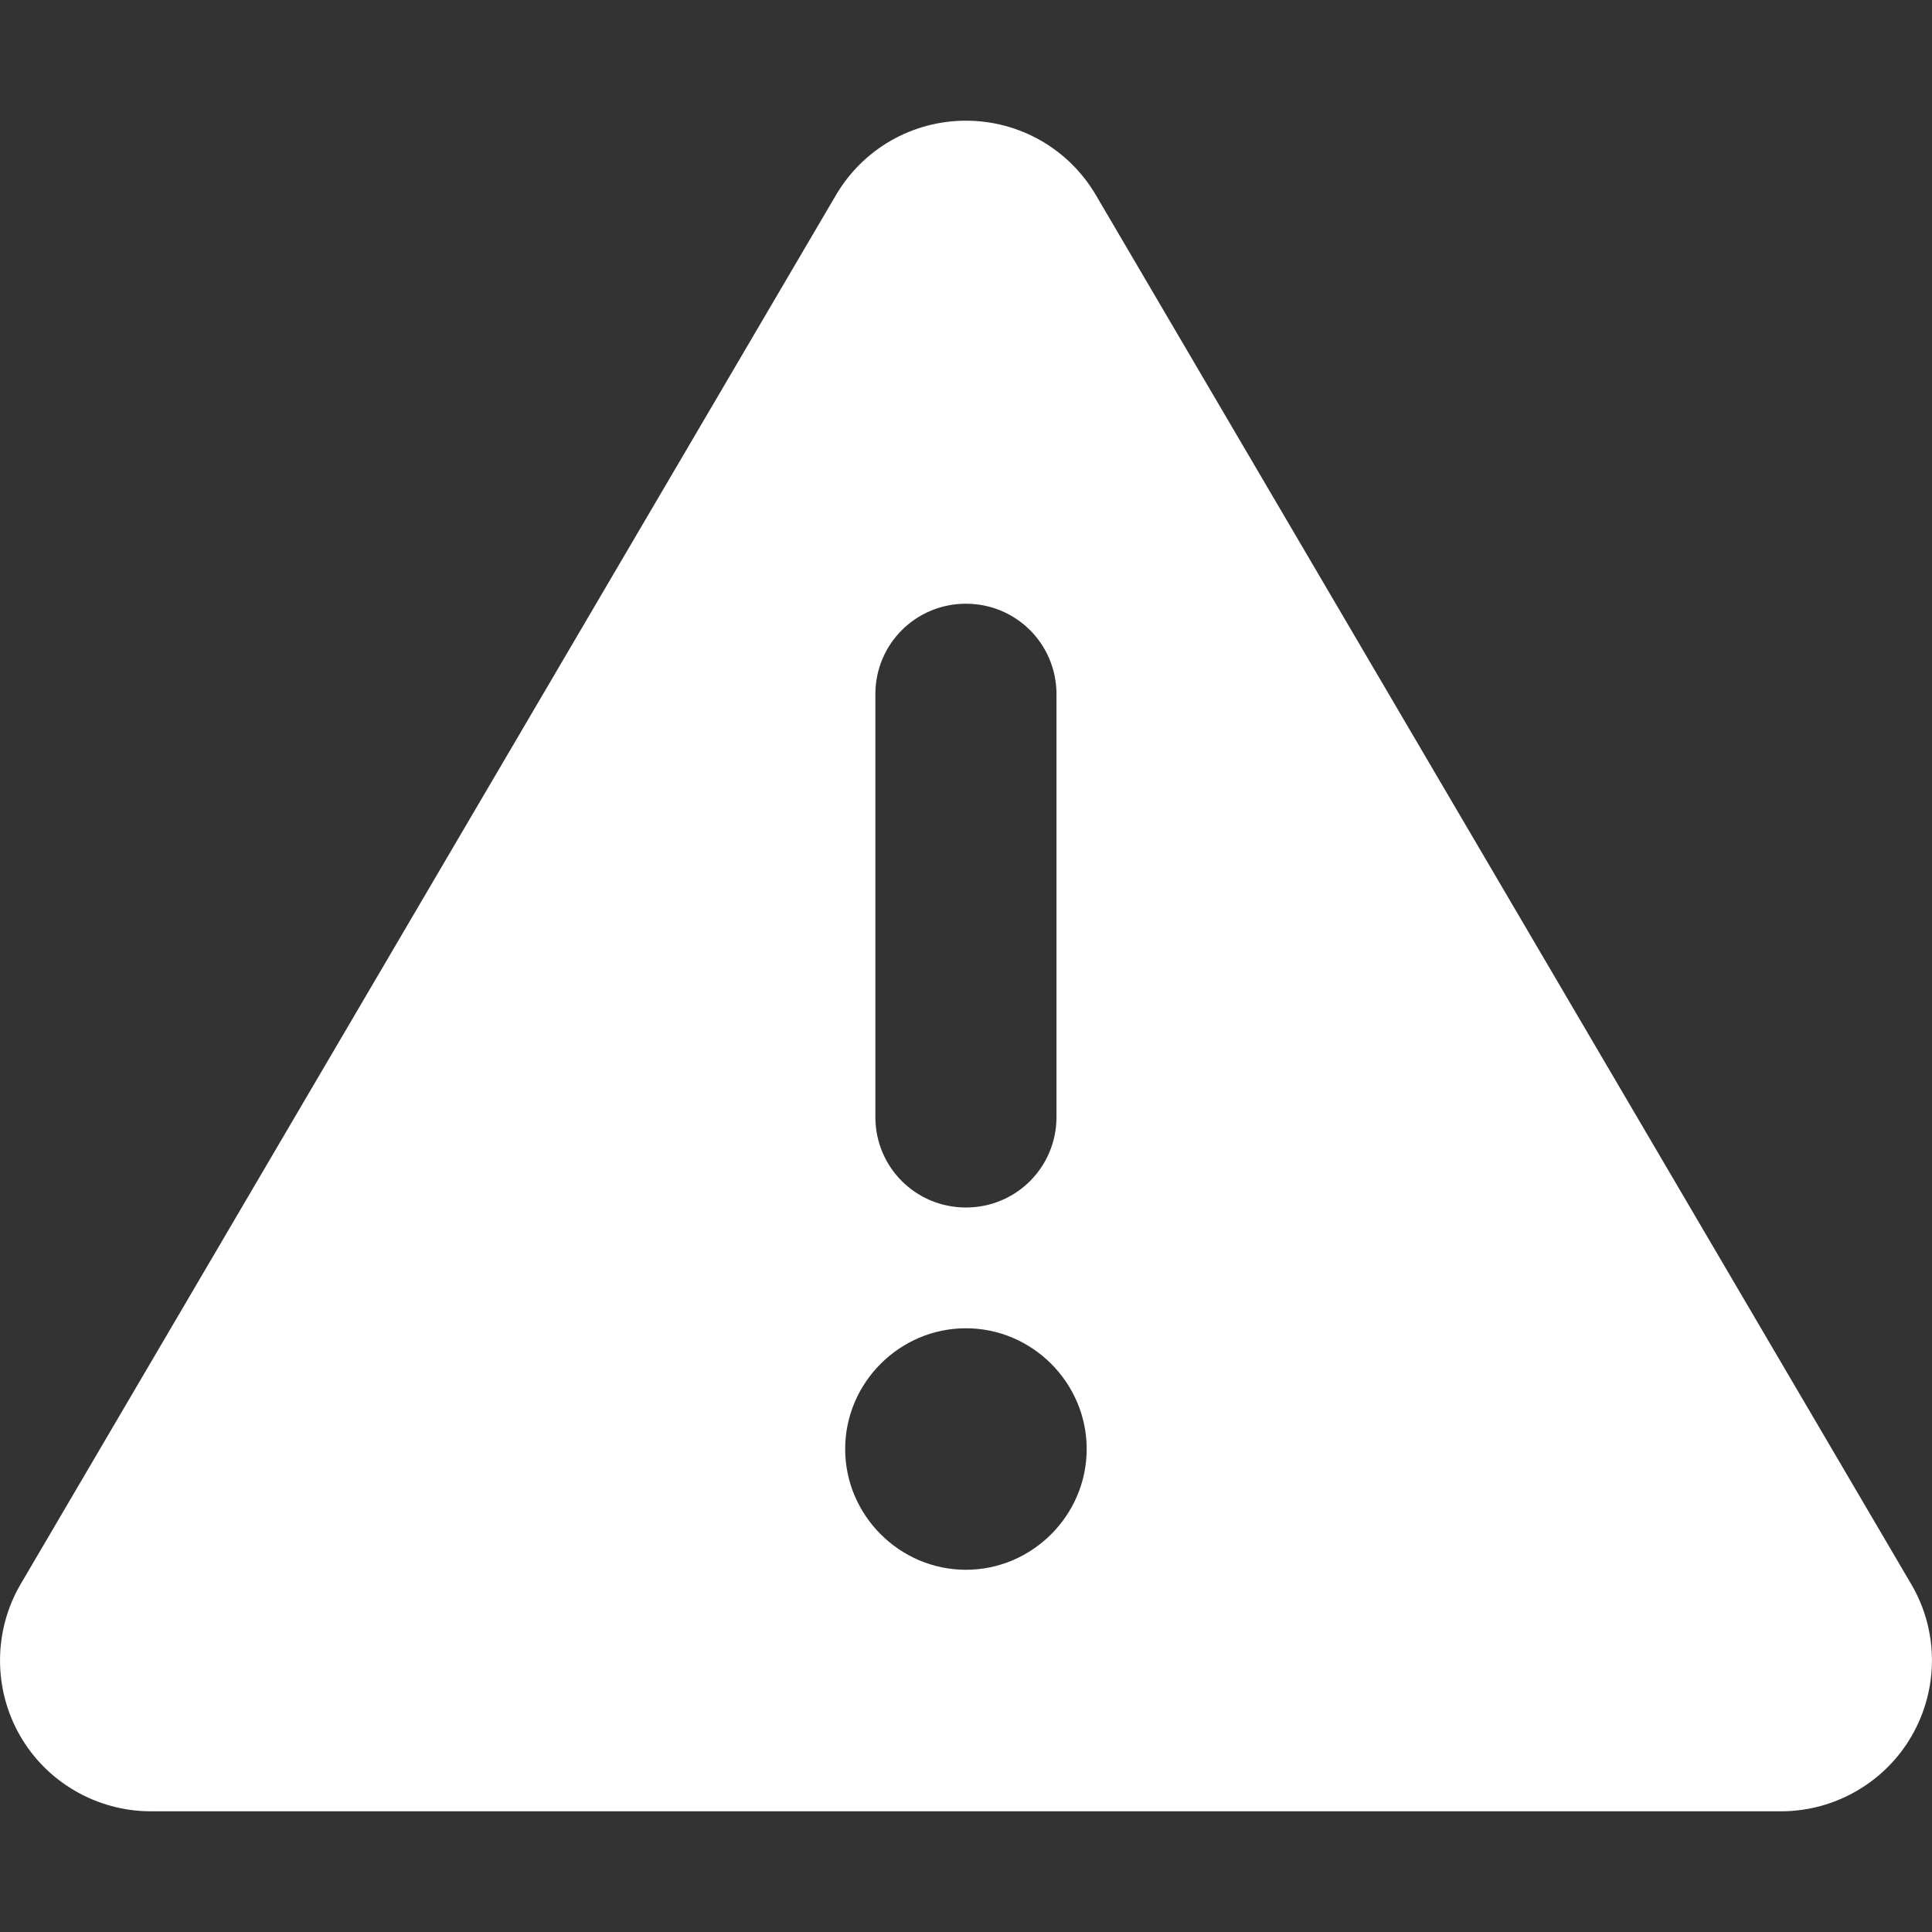 <?xml version="1.0" encoding="UTF-8" standalone="no"?>
<!DOCTYPE svg PUBLIC "-//W3C//DTD SVG 1.1//EN" "http://www.w3.org/Graphics/SVG/1.1/DTD/svg11.dtd">
<svg width="100%" height="100%" viewBox="0 0 512 512" version="1.1" xmlns="http://www.w3.org/2000/svg" xmlns:xlink="http://www.w3.org/1999/xlink" xml:space="preserve" xmlns:serif="http://www.serif.com/" style="fill-rule:evenodd;clip-rule:evenodd;stroke-linejoin:round;stroke-miterlimit:2;">
    <rect x="0" y="0" width="512" height="512" fill="#333333" stroke="none"/>
    <g transform="matrix(32.002,0,0,32.002,-0.036,-0.018)">
        <path d="M8,1C8.444,1 8.853,1.234 9.078,1.619L15.828,13.119C16.056,13.506 16.056,13.984 15.834,14.372C15.613,14.759 15.197,15 14.75,15L1.25,15C0.803,15 0.387,14.759 0.166,14.372C-0.056,13.984 -0.053,13.503 0.172,13.119L6.922,1.619C7.147,1.234 7.556,1 8,1ZM8,5C7.584,5 7.25,5.334 7.25,5.75L7.25,9.25C7.25,9.666 7.584,10 8,10C8.416,10 8.75,9.666 8.75,9.25L8.75,5.75C8.75,5.334 8.416,5 8,5ZM9,12C9,11.451 8.549,11 8,11C7.451,11 7,11.451 7,12C7,12.549 7.451,13 8,13C8.549,13 9,12.549 9,12Z" style="fill:white;fill-rule:nonzero;"/>
    </g>
</svg>
